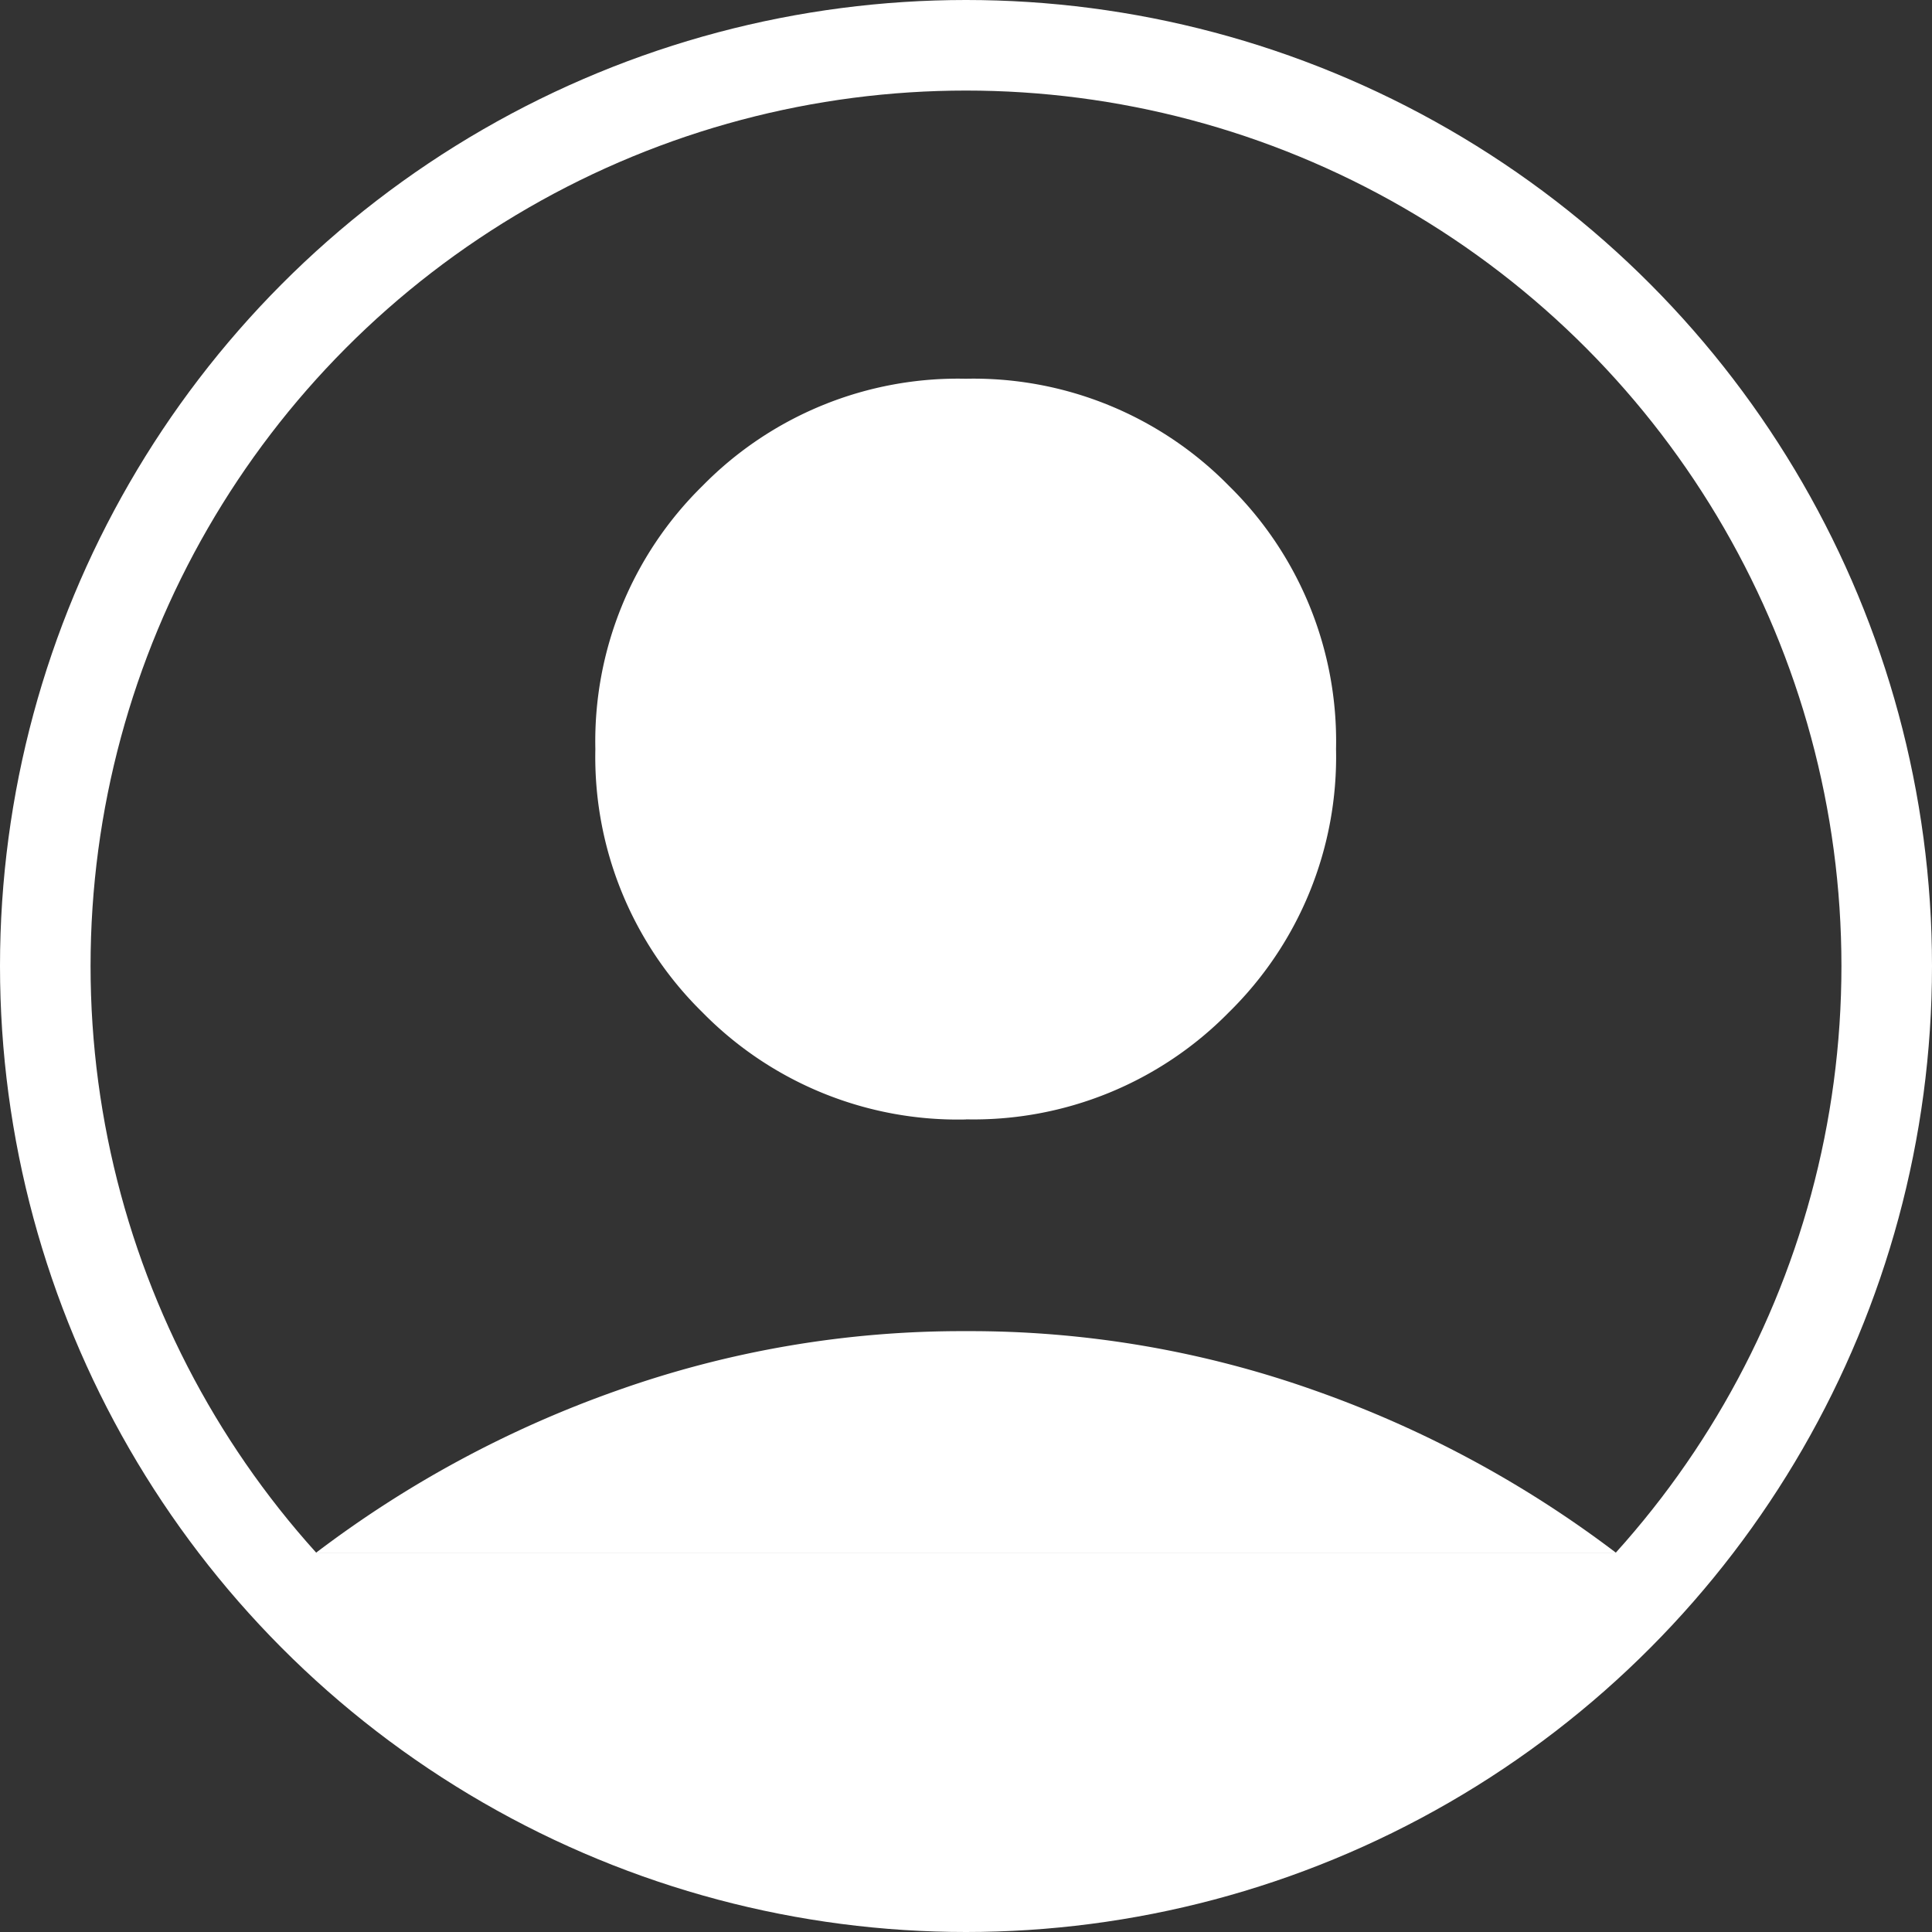 <svg id="グループ_24859" data-name="グループ 24859" xmlns="http://www.w3.org/2000/svg" width="32" height="32" viewBox="0 0 32 32">
  <rect x="0" y="0" width="32" height="32" fill="#333333" stroke="none"/>
  <g id="楕円形_67" data-name="楕円形 67" fill="none" stroke="#fff" stroke-width="1.5">
    <circle cx="16" cy="16" r="16" stroke="none"/>
    <circle cx="16" cy="16" r="15.25" fill="none"/>
  </g>
  <g id="グループ_24859-2" data-name="グループ 24859" transform="translate(5.223 6.273)">
    <g id="グループ_24861" data-name="グループ 24861" transform="translate(0 0)">
      <path id="パス_119095" data-name="パス 119095" d="M0,19.454A18.287,18.287,0,0,1,4.994,16.76a17.06,17.06,0,0,1,5.783-.985,17.06,17.06,0,0,1,5.783.985,18.289,18.289,0,0,1,4.994,2.694M10.772,12.269a5.926,5.926,0,0,1-4.36-1.774A5.926,5.926,0,0,1,4.638,6.135a5.925,5.925,0,0,1,1.774-4.36A5.926,5.926,0,0,1,10.772,0a5.926,5.926,0,0,1,4.36,1.774,5.925,5.925,0,0,1,1.774,4.36,5.926,5.926,0,0,1-1.774,4.359,5.927,5.927,0,0,1-4.352,1.774Z" transform="translate(0 0)" fill="#fff"/>
      <path id="パス_119096" data-name="パス 119096" d="M0,14.59s4.417,5.275,10.994,5.36S23.02,14.59,23.02,14.59Z" transform="translate(0 4.863)" fill="#fff"/>
    </g>
  </g>
</svg>
